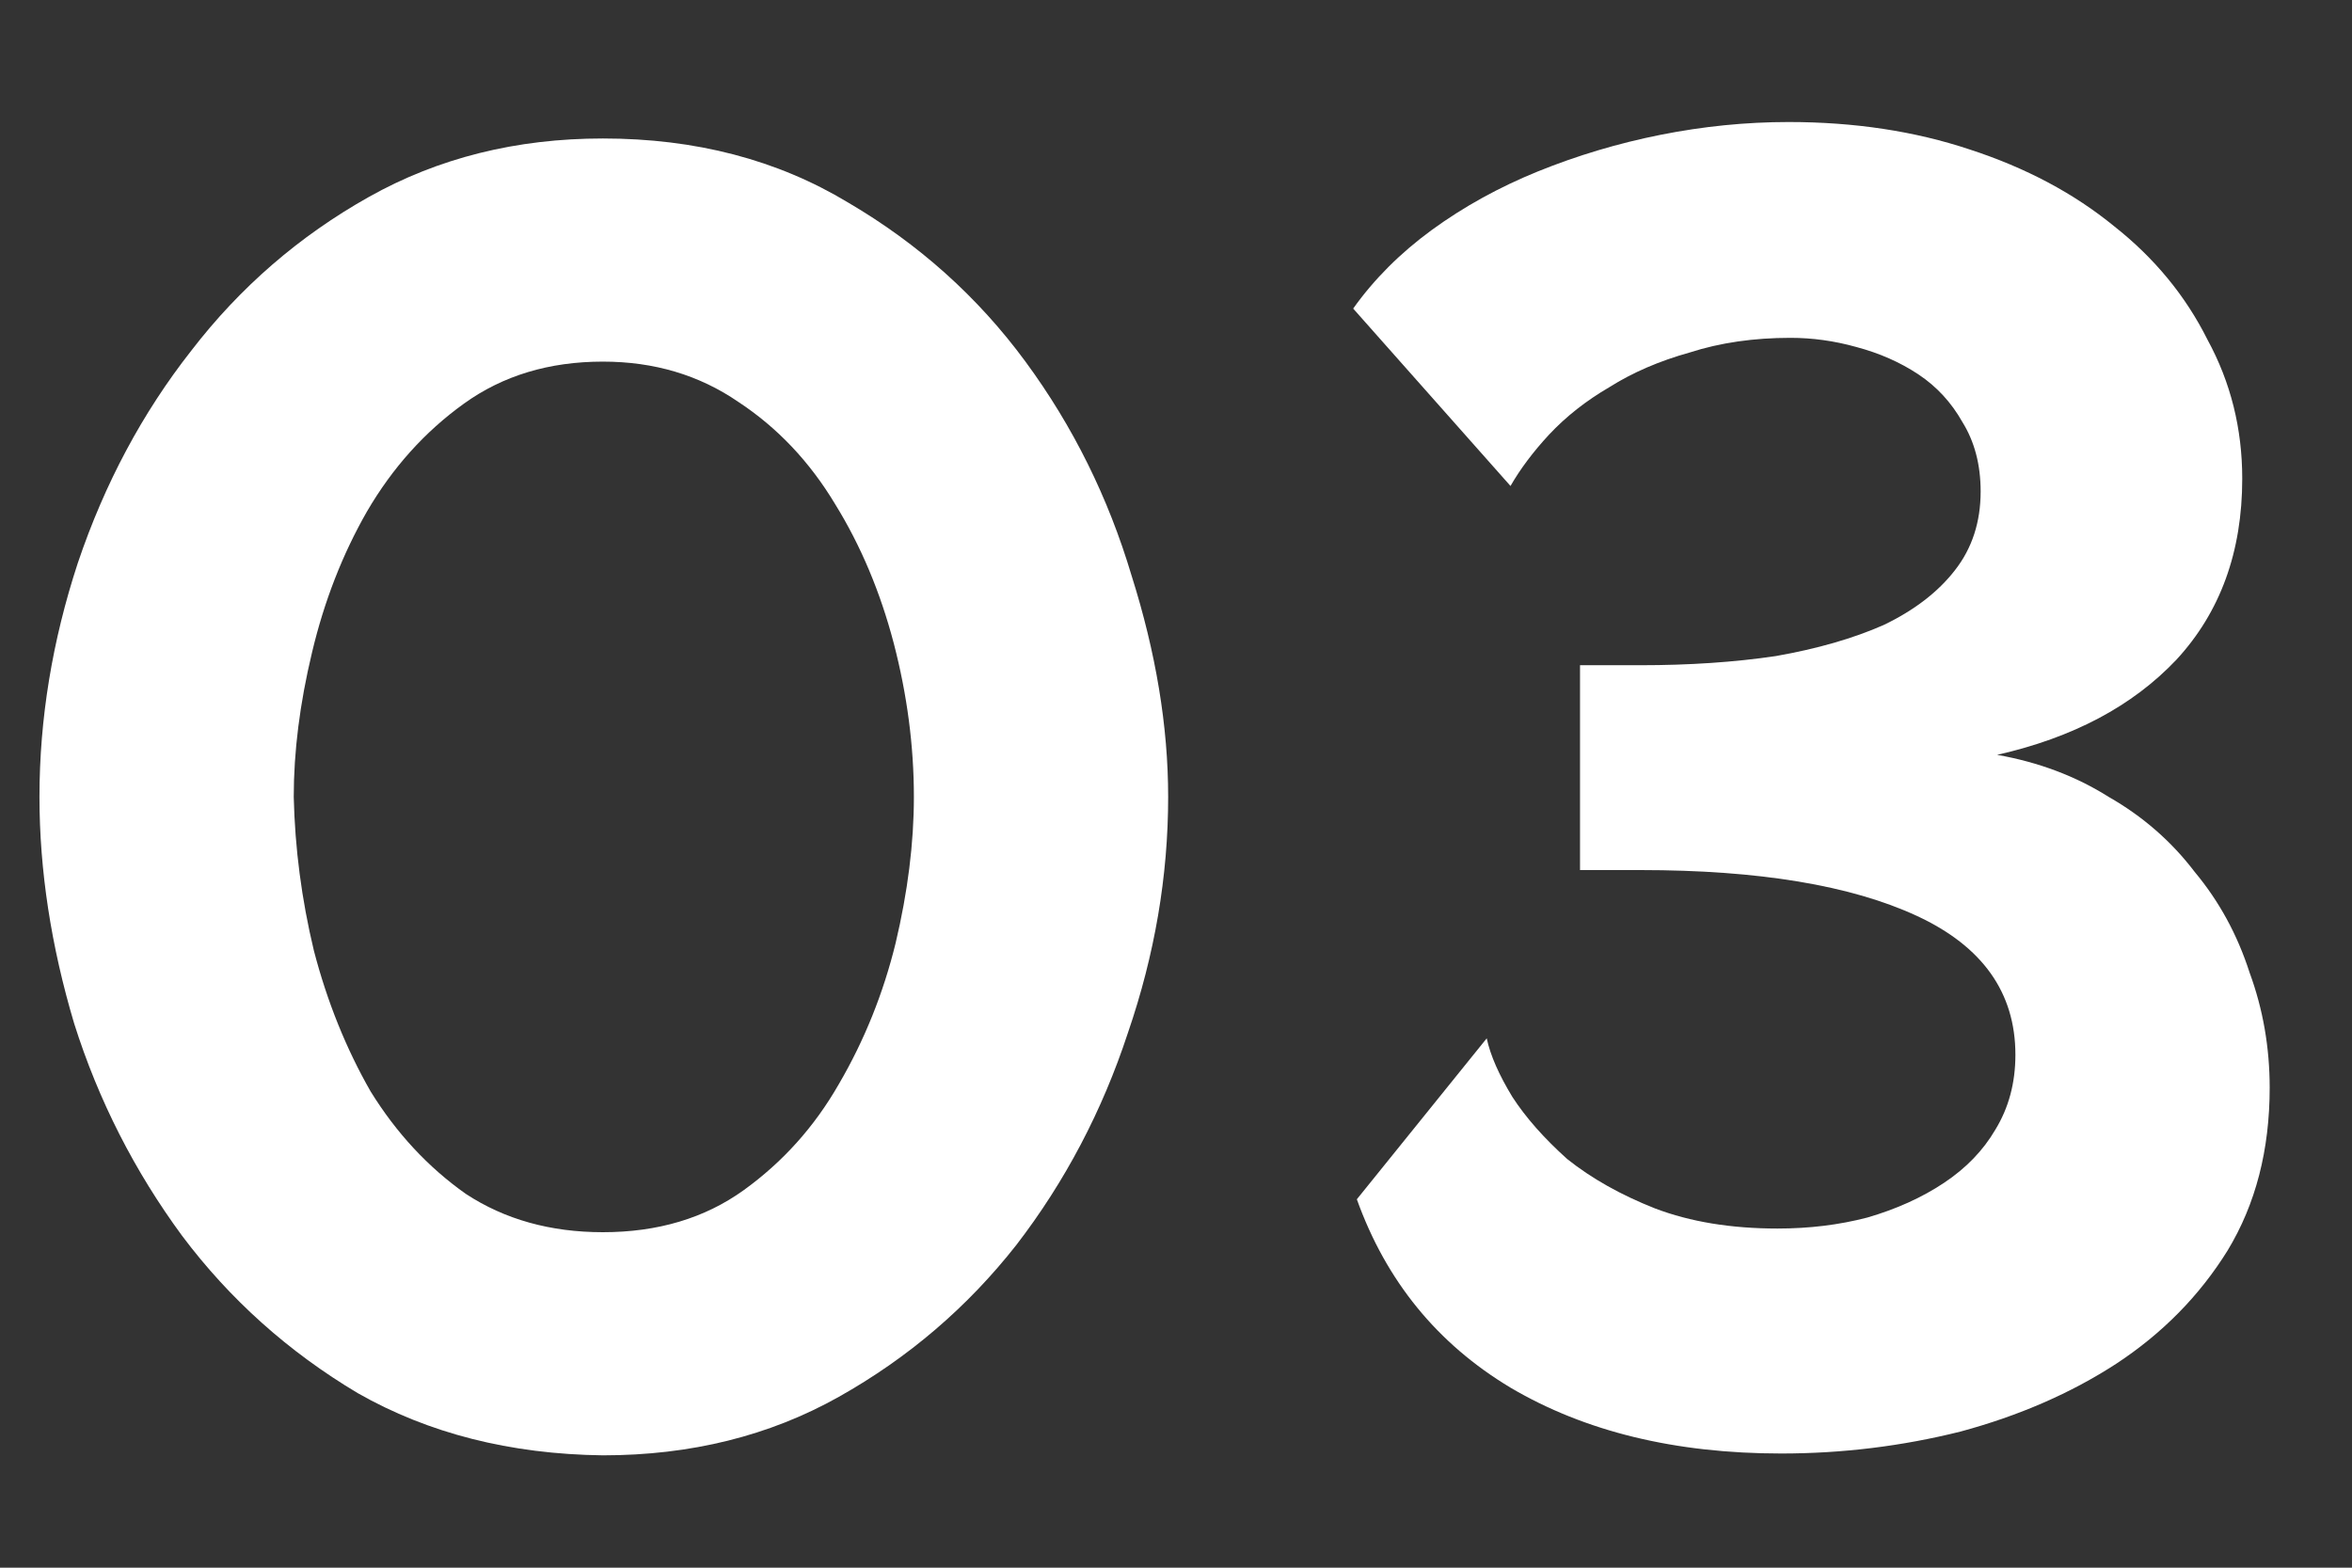 <?xml version="1.0" encoding="UTF-8"?> <svg xmlns="http://www.w3.org/2000/svg" width="18" height="12" viewBox="0 0 18 12" fill="none"><rect x="0" y="0" width="18" height="12" fill="#333333" stroke="none"/> <path d="M4.614 11.14C3.904 11.131 3.279 10.972 2.738 10.664C2.206 10.347 1.758 9.945 1.394 9.46C1.03 8.965 0.754 8.424 0.568 7.836C0.39 7.239 0.302 6.66 0.302 6.1C0.302 5.503 0.4 4.905 0.596 4.308C0.801 3.701 1.09 3.16 1.464 2.684C1.837 2.199 2.29 1.807 2.822 1.508C3.354 1.209 3.951 1.06 4.614 1.06C5.323 1.06 5.948 1.223 6.49 1.55C7.031 1.867 7.484 2.273 7.848 2.768C8.212 3.263 8.482 3.809 8.66 4.406C8.846 4.994 8.94 5.559 8.94 6.1C8.94 6.707 8.837 7.309 8.632 7.906C8.436 8.503 8.151 9.045 7.778 9.53C7.404 10.006 6.952 10.393 6.42 10.692C5.888 10.991 5.286 11.14 4.614 11.14ZM2.248 6.1C2.257 6.492 2.308 6.884 2.402 7.276C2.504 7.668 2.649 8.027 2.836 8.354C3.032 8.671 3.274 8.933 3.564 9.138C3.862 9.334 4.212 9.432 4.614 9.432C5.034 9.432 5.393 9.325 5.692 9.11C5.99 8.895 6.233 8.625 6.42 8.298C6.616 7.962 6.76 7.603 6.854 7.22C6.947 6.828 6.994 6.455 6.994 6.1C6.994 5.708 6.942 5.316 6.84 4.924C6.737 4.532 6.588 4.177 6.392 3.86C6.196 3.533 5.948 3.272 5.65 3.076C5.351 2.871 5.006 2.768 4.614 2.768C4.203 2.768 3.848 2.875 3.55 3.09C3.251 3.305 3.004 3.58 2.808 3.916C2.621 4.243 2.481 4.602 2.388 4.994C2.294 5.386 2.248 5.755 2.248 6.1Z" fill="white"></path> <path d="M13.632 11.126C12.82 11.126 12.13 10.958 11.56 10.622C11 10.286 10.608 9.805 10.384 9.18L11.378 7.948C11.406 8.079 11.472 8.228 11.574 8.396C11.677 8.555 11.817 8.713 11.994 8.872C12.181 9.021 12.405 9.147 12.666 9.25C12.937 9.353 13.249 9.404 13.604 9.404C13.847 9.404 14.075 9.376 14.29 9.32C14.514 9.255 14.71 9.166 14.878 9.054C15.046 8.942 15.177 8.807 15.27 8.648C15.373 8.48 15.424 8.289 15.424 8.074C15.424 7.598 15.172 7.243 14.668 7.01C14.164 6.777 13.46 6.66 12.554 6.66H12.092V5.092H12.554C12.928 5.092 13.273 5.069 13.59 5.022C13.908 4.966 14.183 4.887 14.416 4.784C14.649 4.672 14.832 4.532 14.962 4.364C15.093 4.196 15.158 3.995 15.158 3.762C15.158 3.557 15.111 3.379 15.018 3.23C14.934 3.081 14.822 2.959 14.682 2.866C14.542 2.773 14.383 2.703 14.206 2.656C14.038 2.609 13.87 2.586 13.702 2.586C13.422 2.586 13.165 2.623 12.932 2.698C12.699 2.763 12.493 2.852 12.316 2.964C12.139 3.067 11.985 3.188 11.854 3.328C11.733 3.459 11.635 3.589 11.56 3.72L10.356 2.362C10.515 2.138 10.716 1.937 10.958 1.76C11.201 1.583 11.472 1.433 11.77 1.312C12.069 1.191 12.382 1.097 12.708 1.032C13.035 0.967 13.361 0.934 13.688 0.934C14.192 0.934 14.654 1.004 15.074 1.144C15.504 1.284 15.872 1.48 16.18 1.732C16.488 1.975 16.726 2.264 16.894 2.6C17.072 2.927 17.16 3.281 17.16 3.664C17.16 4.224 16.992 4.686 16.656 5.05C16.32 5.405 15.863 5.647 15.284 5.778C15.601 5.834 15.886 5.941 16.138 6.1C16.399 6.249 16.619 6.441 16.796 6.674C16.983 6.898 17.123 7.155 17.216 7.444C17.319 7.724 17.37 8.018 17.37 8.326C17.37 8.802 17.263 9.217 17.048 9.572C16.834 9.917 16.549 10.207 16.194 10.44C15.849 10.664 15.452 10.837 15.004 10.958C14.556 11.07 14.099 11.126 13.632 11.126Z" fill="white"></path> </svg> 